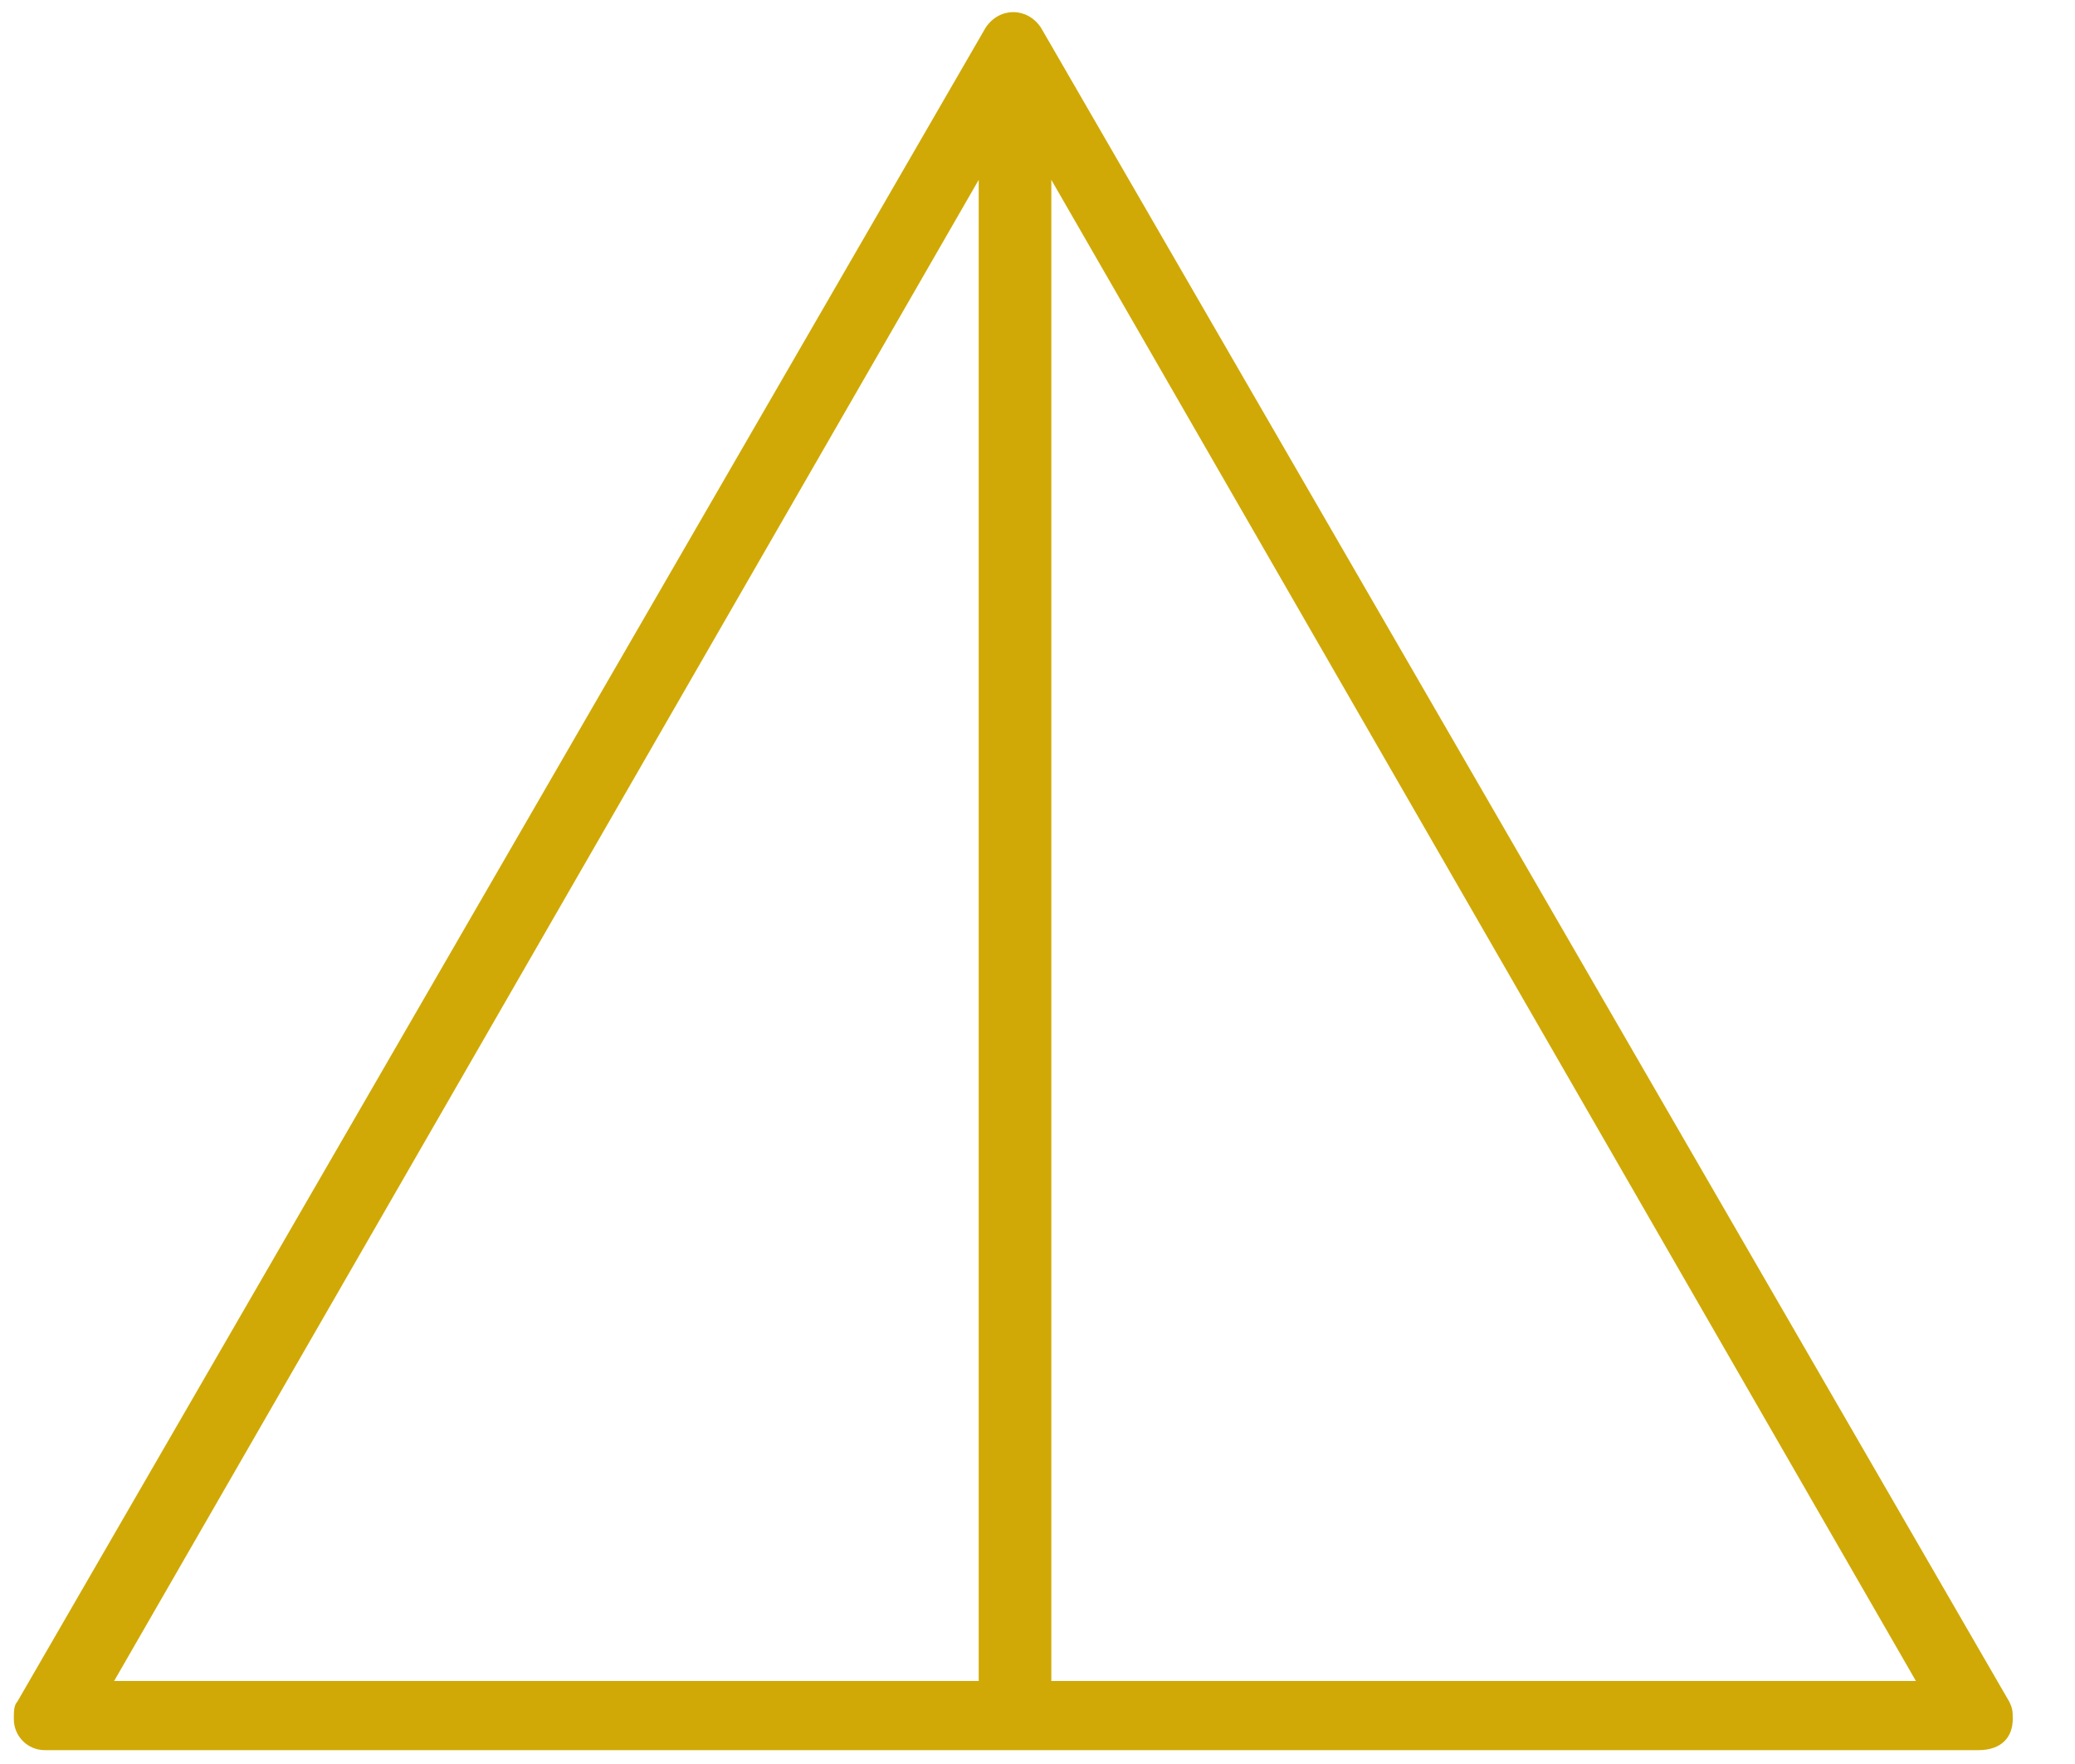<?xml version="1.0" encoding="UTF-8"?>
<!-- Generator: Adobe Illustrator 26.5.2, SVG Export Plug-In . SVG Version: 6.00 Build 0)  -->
<svg xmlns="http://www.w3.org/2000/svg" xmlns:xlink="http://www.w3.org/1999/xlink" version="1.1" id="Calque_3" x="0px" y="0px" viewBox="0 0 60 51" style="enable-background:new 0 0 60 51;" xml:space="preserve">
<style type="text/css">
	.st0{fill:#D0A906;}
</style>
<path class="st0" d="M55.4,48.6h-25V5.2L55.4,48.6z M3.3,48.6l25-43.4v43.4H3.3z M58.2,49.7c0-0.2,0-0.3-0.1-0.5l-28-48.4  c-0.4-0.6-1.2-0.6-1.6,0l-28,48.4c-0.1,0.1-0.1,0.3-0.1,0.5c0,0.5,0.4,0.9,0.9,0.9h55.9C57.9,50.6,58.2,50.2,58.2,49.7"></path>
</svg>
